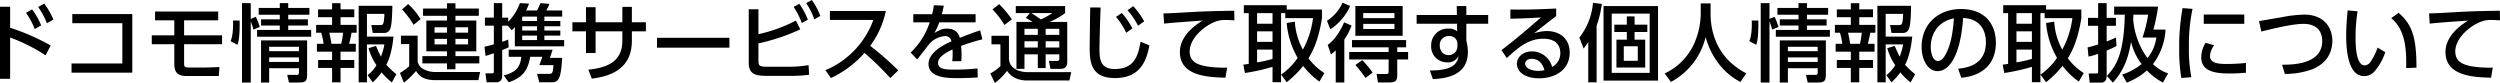 <svg xmlns="http://www.w3.org/2000/svg" width="888.9" height="29.49" viewBox="0 0 888.9 29.49"><path d="M-423.48-10.44a77.508,77.508,0,0,0-14.4-6.3v-7.47h-3.6V1.41h3.6V-13.26a61.374,61.374,0,0,1,12.63,6.33Zm-8.76-11.61a24.4,24.4,0,0,1,3.09,5.79l2.31-1.32a25.786,25.786,0,0,0-3.24-5.7Zm4.32-2.07a26.192,26.192,0,0,1,3.12,5.79l2.31-1.32a26.223,26.223,0,0,0-3.27-5.67Zm12.15,2.52v3.24h17.79V-4.05h-18.06V-.78h21.6V-21.6Zm51.87,2.22V-22.5h-22.44v3.12h6.84v5.34h-8.01v3.15h8.01v7.08c0,3.63,1.95,4.23,4.53,4.23h11.28l.24-3.21c-2.52.15-4.59.18-5.01.18h-5.91c-1.44,0-1.65-.39-1.65-1.26v-7.02h13.5v-3.15h-13.5v-5.34Zm15.24,7.14V2.73h2.88v-5.1h10.59v1.35c0,.63,0,1.02-.72,1.02h-3.45l.63,2.73h3.18c2.82,0,3.27-.42,3.27-3.24V-12.24Zm-.48-4.8a21.746,21.746,0,0,0-1.38-3.6l-1.8.75V-25.5h-3.12V2.73h3.12V-18.96a22.594,22.594,0,0,1,.96,2.88Zm13.95,7.08V-8.4h-10.59V-9.96Zm0,3.75v1.62h-10.59V-6.21Zm3.72-17.58H-339V-25.5h-3v1.71h-7.5v2.43h7.5v1.62h-6.66v2.22H-342v1.56h-8.07v2.4h19.23v-2.4H-339v-1.56h6.99v-2.22H-339v-1.62h7.53Zm-25.56,13.11c.39-1.2.84-2.97.75-8.64h-2.34c.06,2.34,0,5.28-.87,7.35Zm46.59,1.2a20.576,20.576,0,0,0,2.82,6.06A13.266,13.266,0,0,1-310.77.12l1.83,2.55a25.091,25.091,0,0,0,3.15-3.54,20.825,20.825,0,0,0,3.66,3.54l1.59-2.91a26.291,26.291,0,0,1-3.57-3.33c1.86-3.57,2.34-8.19,2.55-10.02h-9.45v-8.1h6.21c-.15,3.99-.54,3.99-1.53,3.99h-3.12l.51,2.79h3.93a2.2,2.2,0,0,0,2.34-1.62c.6-1.59.69-6.81.69-8.01h-11.97V2.67h2.94v-13.5h6.21a21.962,21.962,0,0,1-1.23,4.35c-.75-1.44-1.32-2.76-1.77-3.81Zm-12.96-13.8h-4.98v2.79h4.98v2.73h-5.67v2.79h1.8a22.552,22.552,0,0,1,.84,3.93h-2.37v2.79h5.4v2.97h-4.98v2.82h4.98V2.67h3V-2.46h4.89V-5.28h-4.89V-8.25h5.43v-2.79h-2.37c.15-.6.75-3.12.87-3.93h1.8v-2.79h-5.73v-2.73h4.89v-2.79h-4.89v-2.19h-3Zm3.9,8.31a29.041,29.041,0,0,1-.66,3.93h-3.48c-.24-1.56-.36-2.22-.75-3.93Zm48.27-8.61h-8.31v-1.86h-3v1.86h-8.52V-21h8.52v1.68h-7.35V-8.37h7.35v1.71h-8.76v2.58h8.76v2.1h3v-2.1h8.49V-6.66h-8.49V-8.37h7.41V-19.32h-7.41V-21h8.31Zm-11.31,6.66V-15h-4.44v-1.92Zm0,4.14v1.95h-4.44v-1.95Zm7.5-4.14V-15h-4.5v-1.92Zm0,4.14v1.95h-4.5v-1.95Zm-23.49-10.47a32.362,32.362,0,0,1,4.11,5.46l2.49-2.01a23.8,23.8,0,0,0-4.44-5.37Zm-.39,12.3h2.94v7.89a21.3,21.3,0,0,1-3.3,2.4l1.41,3.45a30.223,30.223,0,0,0,4.32-4.17c.96,1.53,2.37,3.27,7.05,3.27h15.12l.6-2.91h-15.96a8.379,8.379,0,0,1-3.99-.93,3.754,3.754,0,0,1-2.25-3v-8.97h-5.94Zm30.09,4.23c1.05-.33,1.83-.57,2.94-.96v6.57c0,.27,0,.57-.54.57h-2.46l.45,3.18h3.21A2.025,2.025,0,0,0-262.92.51v-9.3c1.35-.57,1.62-.69,2.31-1.02l-.18-2.73a16.763,16.763,0,0,1-2.13.78v-5.73h2.01l1.38,1.65c.51-.51.69-.69,1.11-1.14v6.84h17.52v-2.22h-7.02v-1.59h5.67v-1.8h-5.67v-1.53h5.67v-1.86h-5.67V-20.7h6.33v-2.19h-5.64a18.054,18.054,0,0,0,1.11-2.34l-3.21-.27a21.732,21.732,0,0,1-1.2,2.61h-3.9a14.778,14.778,0,0,0,1.05-2.43l-3.24-.18a18.153,18.153,0,0,1-4.17,6.63v-1.47h-2.13V-25.5h-2.97v5.16h-3.18v2.85h3.18v6.66c-1.68.48-2.4.63-3.33.84Zm18.3-10.56v1.53h-5.28v-1.53Zm-5.28-3.21c.06-.09.09-.12.15-.21h5.13v1.56h-5.28Zm5.28,6.54v1.59h-5.28v-1.59Zm-10.08,5.01v2.52h4.5c-.45,3.6-1.68,5.4-6.24,6.63l1.74,2.43c5.43-1.8,6.87-4.74,7.65-9.06h4.32l-1.05,2.97h5.01c-.21,2.88-.48,3.09-1.47,3.09h-4.38l.81,3h4.41c2.58,0,3.27-1.41,3.72-8.67h-4.35l.96-2.91Zm43.8-9.75v-5.49h-3.39v5.49h-9.51v-5.37h-3.42v5.37h-4.83v3.21h4.83v7.71h3.42v-7.71h9.51v3.39c0,7.95-6.27,9.6-12.09,10.26l1.23,3.18c4.92-.66,14.25-2.43,14.25-13.44v-3.39h4.98v-3.21Zm8.94,5.52v3.51h25.74v-3.51Zm36.06-10.14h-3.45V-4.29c0,3.99,2.34,4.65,6.27,4.65h9a46.636,46.636,0,0,0,6.21-.39l-.21-3.42a43.4,43.4,0,0,1-6.69.57h-7.74c-2.97,0-3.39-.24-3.39-2.16v-6.15a70.541,70.541,0,0,0,14.88-4.98l-1.56-3.12a53.661,53.661,0,0,1-13.32,4.83Zm12.51-.84a24.715,24.715,0,0,1,2.91,5.76l2.16-1.23a25.362,25.362,0,0,0-3.06-5.64Zm4.47-1.35a25.232,25.232,0,0,1,2.88,5.76l2.16-1.2a25.784,25.784,0,0,0-3.03-5.67Zm8.43,2.79v3.18h15.45A30.817,30.817,0,0,1-147.99-1.65l1.95,2.79A36.421,36.421,0,0,0-134.1-7.8a108.08,108.08,0,0,1,9.18,8.94l2.82-2.73a108.994,108.994,0,0,0-9.96-8.73,31.8,31.8,0,0,0,5.55-12.39Zm39.81,1.14c.33-1.29.48-1.89.69-3.03l-3.54-.15a23.961,23.961,0,0,1-.6,3.18h-6.72v2.91h5.85a25.946,25.946,0,0,1-6.78,10.74l2.28,2.4c.81-.81,4.32-5.46,4.44-5.58a8.369,8.369,0,0,1,5.4-2.67,2.162,2.162,0,0,1,2.37,1.86c-2.52,1.11-8.13,3.84-8.13,8.04,0,5.04,6.99,5.04,10.56,5.04,2.34,0,4.86-.12,6.93-.24l-.09-3.21a70.559,70.559,0,0,1-7.77.42c-3.3,0-6.24,0-6.24-2.4,0-1.77,1.98-3.3,5.13-4.77a22.7,22.7,0,0,1-.09,4.17h3.21a21.527,21.527,0,0,0,.09-2.19,30.407,30.407,0,0,0-.15-3.24,72.775,72.775,0,0,1,7.56-2.34l-.78-3.18c-2.4.75-5.85,2.1-7.23,2.64-.69-2.31-2.19-3.27-4.68-3.27-1.53,0-2.61.54-4.38,1.56a22.233,22.233,0,0,0,1.74-3.78h12.93v-2.91Zm29.85,1.35a15.441,15.441,0,0,1,2.37,1.41h-5.7V-2.13h2.85V-7.29h4.74V-2.4h2.79V-7.29h4.86v1.47c0,.48-.06.87-.75.87h-2.94l.54,2.82h3.54c1.2,0,2.43-.36,2.43-2.49V-18.81h-6.33a24,24,0,0,0,5.58-3.15v-2.49H-80.31v2.49h5.01Zm4.26,3.84v2.16h-4.74v-2.16Zm0,4.44v2.22h-4.74v-2.22Zm7.65-4.44v2.16h-4.86v-2.16Zm0,4.44v2.22h-4.86v-2.22Zm-2.49-10.02a25.106,25.106,0,0,1-4.08,2.25c-1.11-.78-2.22-1.56-3.36-2.25Zm-21.27-1.32a32.161,32.161,0,0,1,4.26,5.55l2.64-2.01a41.224,41.224,0,0,0-4.53-5.4Zm-.36,12.42h3.18v7.77a17.746,17.746,0,0,1-3.6,2.61l1.62,3.36A20.42,20.42,0,0,0-83.4-1.44c1.77,2.82,4.86,3.45,7.2,3.45h14.97l.63-2.97H-76.08c-2.85,0-6.66-1.2-6.66-5.01v-7.92h-6.21Zm44.28-9.75a26.187,26.187,0,0,1,3.63,5.64l2.19-1.53a25.962,25.962,0,0,0-3.75-5.49Zm4.08-2.37a25.9,25.9,0,0,1,3.75,5.52l2.19-1.56a27.051,27.051,0,0,0-3.9-5.4Zm-13.26-.99c-.03,2.07-.18,12.27-.18,14.58,0,5.31.81,10.53,8.97,10.53,8.97,0,11.19-6.03,12.27-11.61l-3.15-1.32c-.78,4.23-1.74,9.72-9.18,9.72-5.16,0-5.43-3.54-5.43-7.2,0-1.65.15-8.31.42-14.67ZM-2.64-22.8c-5.01.09-8.46.15-13.05.36-1.71.09-10.2.6-12.12.6l.24,3.63c2.79-.33,10.47-.87,13.65-1.08-2.64,1.62-8.04,5.43-8.04,11.19,0,8.61,10.14,8.94,16.2,9.12l.6-3.6a37.877,37.877,0,0,1-7.44-.45c-2.91-.54-5.88-1.53-5.88-5.28,0-4.89,5.58-9.51,9.84-10.83a9.82,9.82,0,0,1,3.18-.36c.81,0,1.74.06,2.88.12Zm18.66,4.35a29.5,29.5,0,0,0,3.9,12.42A23.043,23.043,0,0,1,14.04-.09l1.98,2.7a34.182,34.182,0,0,0,5.85-5.79A26.5,26.5,0,0,0,27.66,2.4L29.43-.63a20.936,20.936,0,0,1-5.67-5.25c1.17-1.95,3.48-5.85,4.8-14.28v-3.06H16.02v-1.53H.78v2.82H2.52V-3.9A18.5,18.5,0,0,1,.6-3.63L1.17-.66a68.039,68.039,0,0,0,9.81-2.19V2.61h3.03V-21.93h1.5v1.77h9.87a31.484,31.484,0,0,1-3.6,11.19,23.051,23.051,0,0,1-2.85-9.93Zm-5.04,2.97v3.75H5.49v-3.75Zm0,9.81A41.665,41.665,0,0,1,5.49-4.44V-8.97h5.49Zm0-16.26v3.75H5.49v-3.75Zm29.46-2.55v10.59h16.8V-24.48Zm13.89,2.52v1.8H43.23v-1.8Zm0,3.84v1.83H43.23v-1.83Zm-17.91-.54c-.96,2.25-2.85,5.88-5.82,8.01l1.14,3.39A15.138,15.138,0,0,0,33.45-8.7V2.7h3.06V-12.54a23.454,23.454,0,0,0,2.58-4.98ZM31.56-16.2a19.527,19.527,0,0,0,7.02-8.28l-2.7-1.17a15.15,15.15,0,0,1-5.55,6.45Zm7.68,3.84v2.58H52.26v1.65H38.25v2.67H52.26v4.11c0,.69-.03,1.05-.87,1.05H47.97l.51,3h4.14c2.43,0,2.7-1.05,2.7-2.67V-5.46h3.87V-8.13H55.32V-9.78h3.15v-2.58ZM46.59-.78A35.625,35.625,0,0,0,42.9-5.22L40.44-3.51a52.856,52.856,0,0,1,3.6,4.59Zm33.3-20.49v-3.18H76.47l.06,3.18H62.22v3.09H76.59l.03,2.7a4.439,4.439,0,0,0-3-.96,5.914,5.914,0,0,0-6.24,6.09,5.614,5.614,0,0,0,5.64,5.91,4.159,4.159,0,0,0,4.11-2.28c-.33,2.22-1.47,5.25-10.2,5.16L67.98,1.5C72.39,1.32,80.43.36,80.43-8.07a14.893,14.893,0,0,0-.54-4.05v-6.06h7.77v-3.09ZM76.71-10.11A3.042,3.042,0,0,1,73.5-7.02c-1.77,0-3.06-1.38-3.06-3.45a3.146,3.146,0,0,1,3.3-3.33,2.766,2.766,0,0,1,2.97,2.52Zm35.13-13.47c-6.48.3-9.36.42-16.29.36v3.27c5.01-.12,7.32-.21,10.89-.48C98.7-13.59,93.24-9.42,92.37-8.79l1.92,2.82c4.17-3.9,7.83-6.87,12.96-6.87,4.95,0,6.06,2.88,6.06,5.07a5.492,5.492,0,0,1-2.91,4.95,7.441,7.441,0,0,0-7.2-5.52c-3,0-5.31,1.89-5.31,4.44,0,2.79,2.73,5.13,7.89,5.13,5.94,0,10.86-3.21,10.86-9.09,0-5.4-3.93-7.71-8.13-7.71a14.955,14.955,0,0,0-4.53.81c2.61-2.04,5.46-4.35,7.86-6.12ZM107.67-1.65a14.4,14.4,0,0,1-2.13.24c-3.18,0-4.74-1.32-4.74-2.61,0-.69.72-1.68,2.31-1.68C105.66-5.7,107.04-3.9,107.67-1.65Zm32.04-19.14h-2.76v2.94h-4.44v2.61h4.44v2.73h-3.69v9.9h10.23v-9.9h-3.78v-2.73h4.53v-2.61h-4.53Zm1.14,15.81h-4.98v-5.19h4.98Zm7.2-19.47H128.67V2.04h19.38ZM145.08-.69h-13.5V-21.78h13.5ZM126.21-17.46a36.867,36.867,0,0,0,1.86-7.77l-3.15-.36a23.118,23.118,0,0,1-4.83,12.33l1.5,3.9c.75-.99,1.08-1.41,1.65-2.28V2.67h2.97Zm37.02-4.14a26.839,26.839,0,0,1-2.64,11.16A21.687,21.687,0,0,1,150.42-.48l2.22,3a24.583,24.583,0,0,0,12.33-15.96c2.07,7.59,6.87,13.2,12.39,15.96l2.07-3.06c-10.86-5.58-12.69-15.36-12.69-21.18v-3.69h-3.51Zm28.11,9.36V2.73h2.88v-5.1h10.59v1.35c0,.63,0,1.02-.72,1.02h-3.45l.63,2.73h3.18c2.82,0,3.27-.42,3.27-3.24V-12.24Zm-.48-4.8a21.745,21.745,0,0,0-1.38-3.6l-1.8.75V-25.5h-3.12V2.73h3.12V-18.96a22.588,22.588,0,0,1,.96,2.88Zm13.95,7.08V-8.4H194.22V-9.96Zm0,3.75v1.62H194.22V-6.21Zm3.72-17.58H201V-25.5h-3v1.71h-7.5v2.43H198v1.62h-6.66v2.22H198v1.56h-8.07v2.4h19.23v-2.4H201v-1.56h6.99v-2.22H201v-1.62h7.53ZM182.97-10.68c.39-1.2.84-2.97.75-8.64h-2.34c.06,2.34,0,5.28-.87,7.35Zm46.59,1.2a20.575,20.575,0,0,0,2.82,6.06A13.266,13.266,0,0,1,229.23.12l1.83,2.55a25.092,25.092,0,0,0,3.15-3.54,20.825,20.825,0,0,0,3.66,3.54l1.59-2.91a26.293,26.293,0,0,1-3.57-3.33c1.86-3.57,2.34-8.19,2.55-10.02h-9.45v-8.1h6.21c-.15,3.99-.54,3.99-1.53,3.99h-3.12l.51,2.79h3.93a2.2,2.2,0,0,0,2.34-1.62c.6-1.59.69-6.81.69-8.01H226.05V2.67h2.94v-13.5h6.21a21.959,21.959,0,0,1-1.23,4.35c-.75-1.44-1.32-2.76-1.77-3.81ZM216.6-23.28h-4.98v2.79h4.98v2.73h-5.67v2.79h1.8a22.552,22.552,0,0,1,.84,3.93H211.2v2.79h5.4v2.97h-4.98v2.82h4.98V2.67h3V-2.46h4.89V-5.28H219.6V-8.25h5.43v-2.79h-2.37c.15-.6.75-3.12.87-3.93h1.8v-2.79H219.6v-2.73h4.89v-2.79H219.6v-2.19h-3Zm3.9,8.31a29.043,29.043,0,0,1-.66,3.93h-3.48c-.24-1.56-.36-2.22-.75-3.93ZM255.87,1.05c2.13-.21,12.3-1.23,12.3-12.57,0-5.64-3.12-11.88-12.45-11.88-7.71,0-13.95,5.04-13.95,13.47,0,4.62,2.22,8.61,5.7,8.61,4.14,0,8.13-5.55,9.06-18.9,6.72.33,8.1,5.28,8.1,8.61,0,8.04-6.69,9.12-9.87,9.42Zm-2.61-21.12c-.36,4.5-.93,9.09-2.97,12.81-.72,1.32-1.56,2.34-2.7,2.34-1.95,0-2.58-3.18-2.58-4.92C245.01-14.79,247.86-19.08,253.26-20.07Zm32.76,1.62a29.5,29.5,0,0,0,3.9,12.42,23.044,23.044,0,0,1-5.88,5.94l1.98,2.7a34.181,34.181,0,0,0,5.85-5.79,26.5,26.5,0,0,0,5.79,5.58l1.77-3.03a20.936,20.936,0,0,1-5.67-5.25c1.17-1.95,3.48-5.85,4.8-14.28v-3.06H286.02v-1.53H270.78v2.82h1.74V-3.9a18.5,18.5,0,0,1-1.92.27l.57,2.97a68.039,68.039,0,0,0,9.81-2.19V2.61h3.03V-21.93h1.5v1.77h9.87a31.484,31.484,0,0,1-3.6,11.19,23.051,23.051,0,0,1-2.85-9.93Zm-5.04,2.97v3.75h-5.49v-3.75Zm0,9.81a41.665,41.665,0,0,1-5.49,1.23V-8.97h5.49Zm0-16.26v3.75h-5.49v-3.75Zm43.2,5.85a63.127,63.127,0,0,0,1.68-8.19H310.23v2.88h3.78c-.3,13.83-3,18.21-6.36,21.78l2.13,2.37c4.74-5.19,5.76-10.65,6.45-14.46a21.533,21.533,0,0,0,3.75,7.86,20.8,20.8,0,0,1-6.9,3.72l1.65,2.88a23.837,23.837,0,0,0,7.14-4.32,22.205,22.205,0,0,0,5.7,4.29l1.86-3.24a14.78,14.78,0,0,1-5.4-3.3,22.31,22.31,0,0,0,4.47-12.27Zm1.05,2.82a14.8,14.8,0,0,1-3.15,7.32,26.981,26.981,0,0,1-5.07-13.62c0-.24.06-1.53.06-1.83h5.25a48.9,48.9,0,0,1-2.01,8.13ZM301.11-6.48a25.138,25.138,0,0,0,3.42-.99v6.24c0,.54-.09.75-.72.75h-2.64l.36,3.24h3.99c2.04,0,2.04-1.83,2.04-2.58V-8.64a25.374,25.374,0,0,0,3.51-1.62l-.21-3c-.93.42-1.83.84-3.3,1.38v-5.55h3.3v-2.82h-3.3V-25.5h-3.03v5.25h-3.6v2.82h3.6v6.63c-2.01.63-2.76.81-3.75,1.05Zm33.45-17.25a75.6,75.6,0,0,0-1.2,14.49,60.467,60.467,0,0,0,.75,10.35l3.57-.27a52.342,52.342,0,0,1-.87-10.62,61.251,61.251,0,0,1,1.29-13.68Zm7.53,2.28v3.3h14.4v-3.3Zm.66,10.05a9.876,9.876,0,0,0-1.56,5.13c0,5.31,5.43,5.79,10.35,5.79,2.13,0,3.93-.15,5.55-.27V-4.23a63.272,63.272,0,0,1-6.93.36c-2.88,0-5.85-.27-5.85-2.79a7.174,7.174,0,0,1,1.47-3.87ZM370.92-.33a28.105,28.105,0,0,0,9.75-1.65c6.42-2.58,7.14-7.74,7.14-10.11,0-4.95-3.21-9.33-9.99-9.33a46.59,46.59,0,0,0-8.01.93c-.84.15-6.87,1.17-8.07,1.38l.81,3.72c7.83-1.98,12.27-2.73,15-2.73,5.34,0,6.66,3.33,6.66,6.09,0,8.37-10.65,8.43-14.28,8.43Zm22.32-22.59c-.24,2.7-.51,5.94-.51,8.88,0,6.72,1.11,14.49,6.42,14.49a4.8,4.8,0,0,0,3.45-1.47,18.916,18.916,0,0,0,4.02-7.05l-2.73-1.62a19.764,19.764,0,0,1-2.37,4.86,2.817,2.817,0,0,1-2.16,1.47c-3.03,0-3.3-6.42-3.3-10.32a58.652,58.652,0,0,1,.72-8.91ZM417.72-2.55c0-11.01-1.59-15.3-6.33-19.5l-2.64,1.89c5.49,4.5,5.37,12.45,5.31,17.76ZM447.36-22.8c-5.01.09-8.46.15-13.05.36-1.71.09-10.2.6-12.12.6l.24,3.63c2.79-.33,10.47-.87,13.65-1.08-2.64,1.62-8.04,5.43-8.04,11.19,0,8.61,10.14,8.94,16.2,9.12l.6-3.6a37.877,37.877,0,0,1-7.44-.45c-2.91-.54-5.88-1.53-5.88-5.28,0-4.89,5.58-9.51,9.84-10.83a9.82,9.82,0,0,1,3.18-.36c.81,0,1.74.06,2.88.12Z" transform="translate(441.48 26.61)"/></svg>